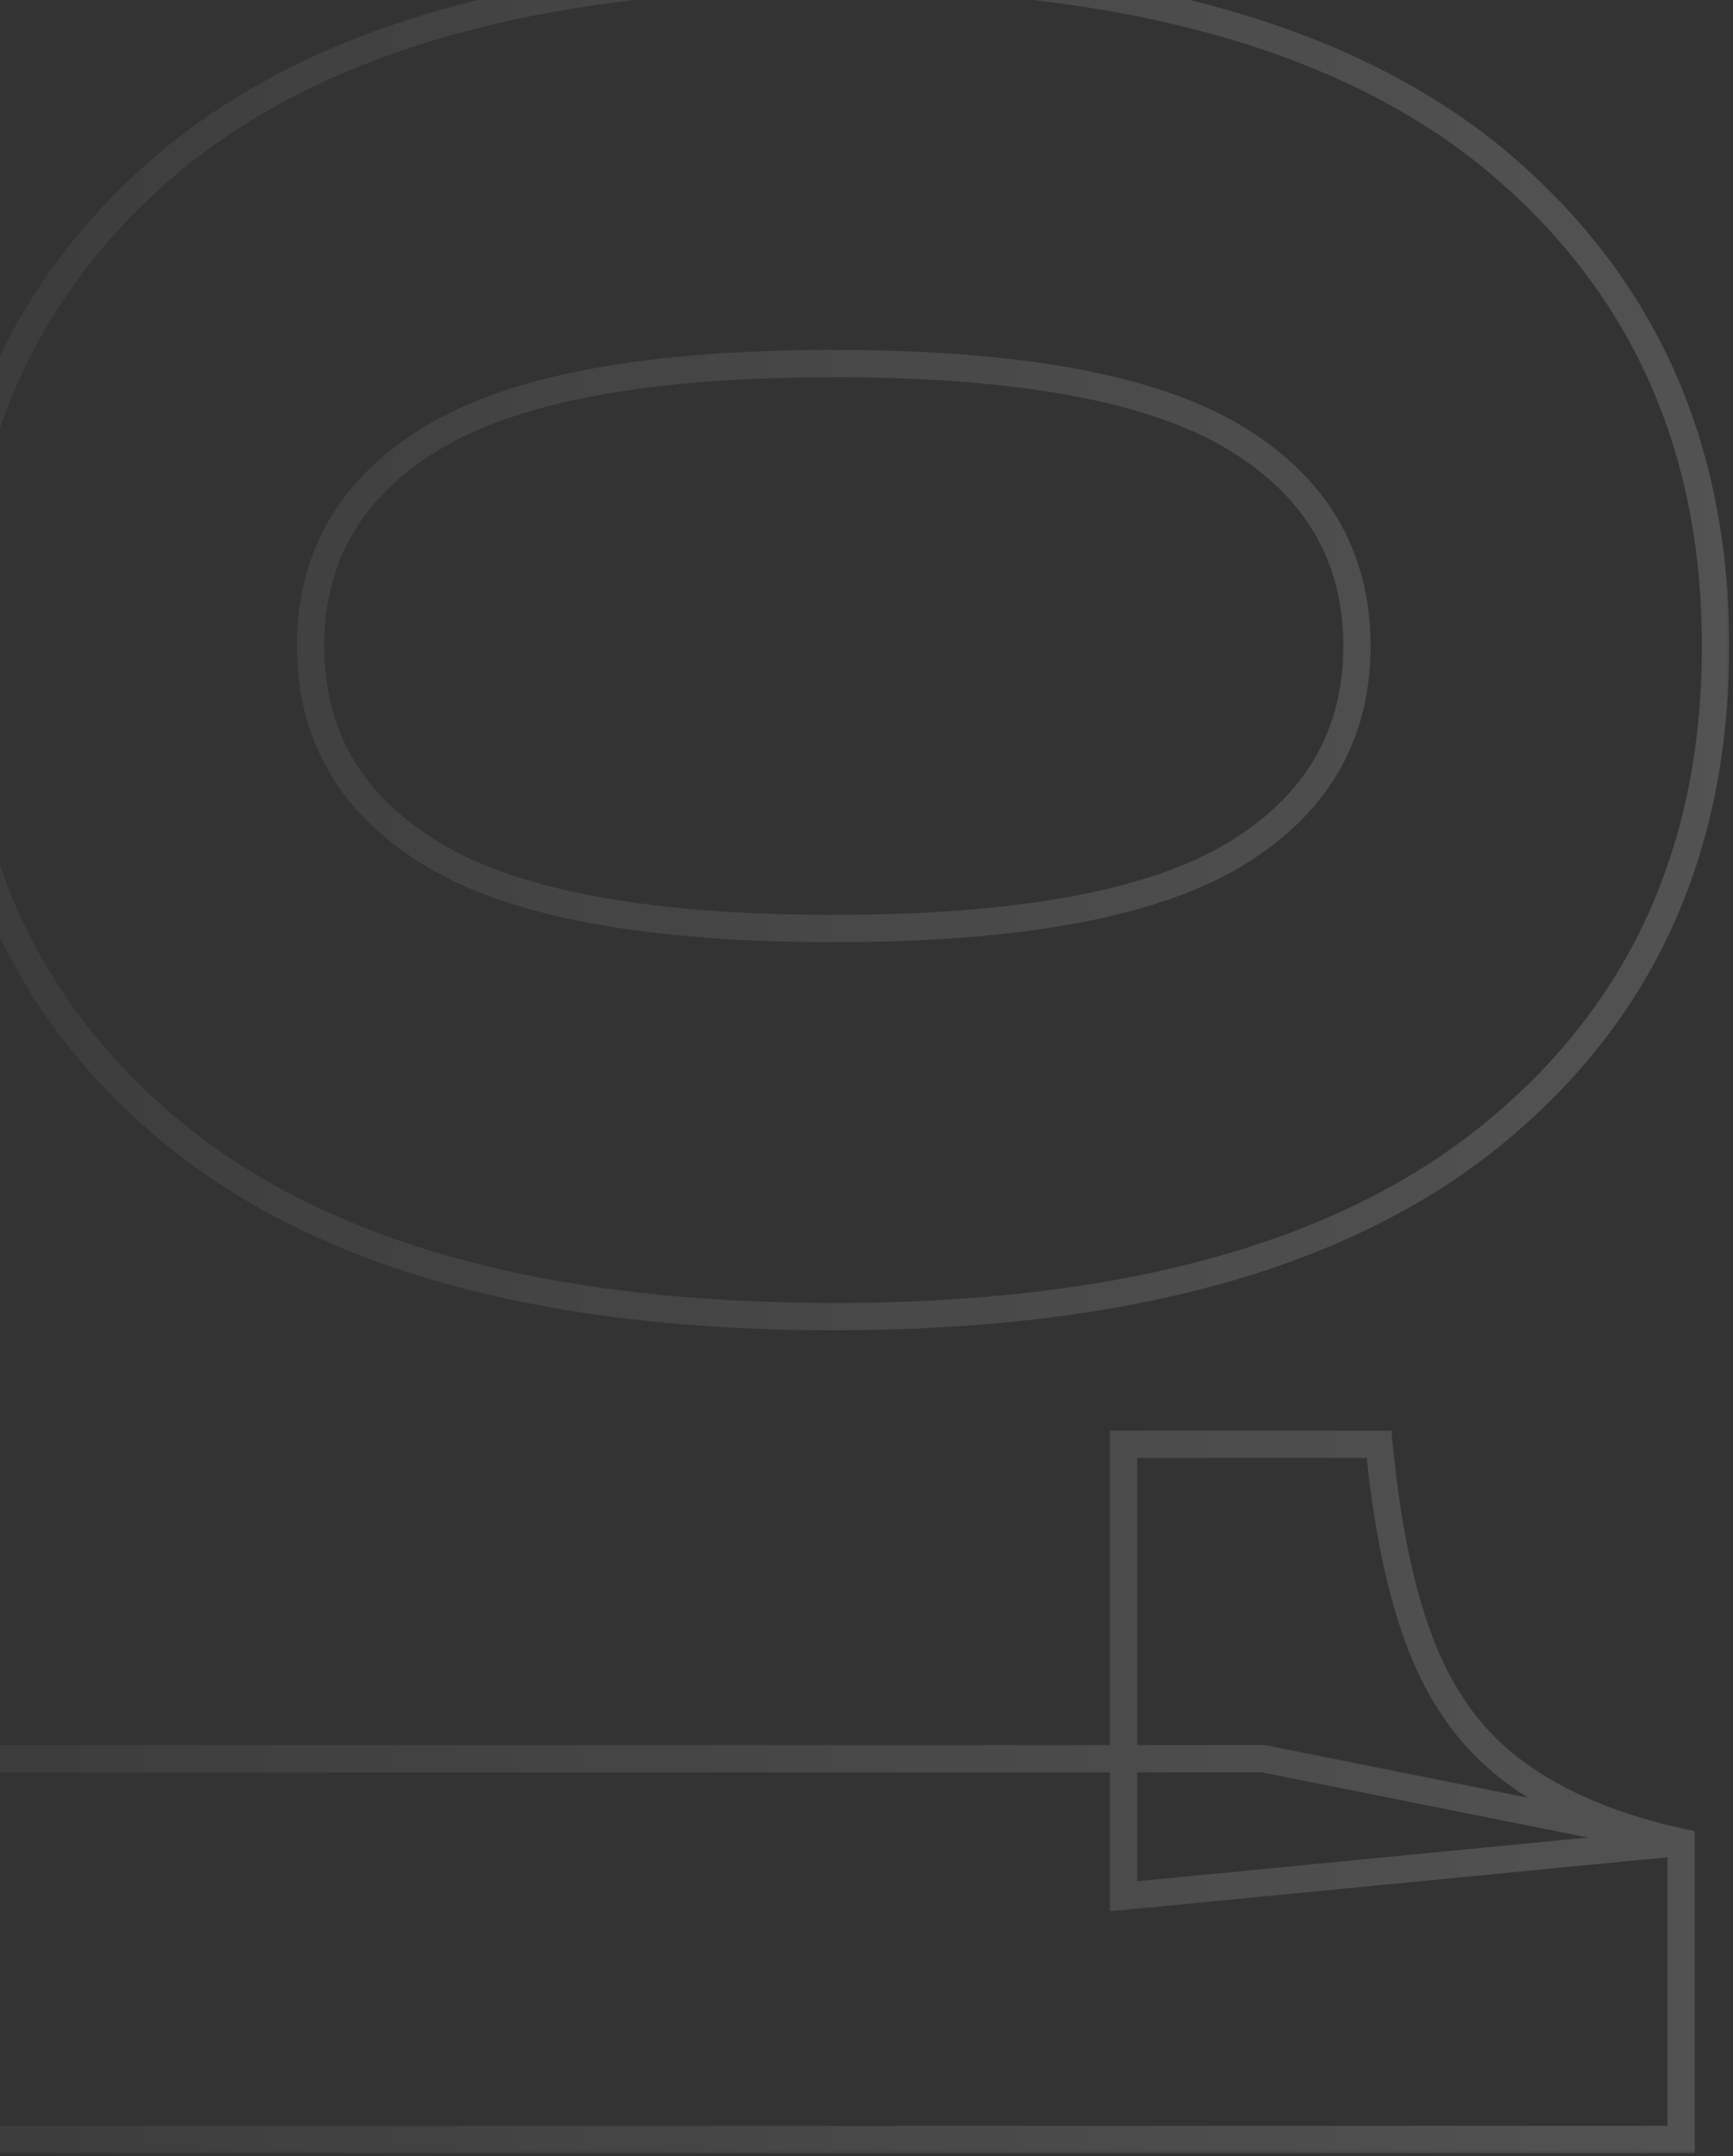 <svg width="127" height="158" viewBox="0 0 127 158" fill="none" xmlns="http://www.w3.org/2000/svg">
<rect x="0" y="0" width="127" height="158" fill="#333333" stroke="none"/>
<g opacity="0.2">
<mask id="path-1-outside-1_2951_13733" maskUnits="userSpaceOnUse" x="-5" y="-3" width="132" height="161" fill="black">
<rect fill="white" x="-5" y="-3" width="132" height="161"/>
<path d="M-3.52 47.34C-3.52 32.46 1.94 20.52 12.86 11.52C23.78 2.64 39.86 -1.8 61.1 -1.8C82.34 -1.8 98.42 2.64 109.34 11.52C120.26 20.52 125.72 32.46 125.72 47.34C125.72 62.34 120.26 74.28 109.34 83.16C98.42 92.04 82.34 96.48 61.1 96.48C39.86 96.48 23.78 92.04 12.86 83.16C1.94 74.28 -3.52 62.34 -3.52 47.34ZM22.76 47.34C22.76 53.94 25.76 59.04 31.76 62.64C37.76 66.24 47.54 68.04 61.1 68.04C74.66 68.04 84.44 66.24 90.44 62.64C96.44 59.04 99.44 53.94 99.44 47.34C99.44 40.74 96.44 35.64 90.44 32.04C84.44 28.44 74.66 26.64 61.1 26.64C47.54 26.64 37.76 28.44 31.76 32.04C25.76 35.64 22.76 40.74 22.76 47.34ZM-1 128.876H92.6L123.2 134.996V156.776H-1V128.876ZM82.34 105.836H101.06C101.66 112.076 102.74 117.116 104.3 120.956C105.86 124.796 108.14 127.796 111.14 129.956C114.26 132.236 118.28 133.916 123.2 134.996L82.34 138.956L82.34 105.836Z"/>
</mask>
<path d="M12.86 11.52L12.229 10.744L12.224 10.748L12.86 11.52ZM109.34 11.52L109.976 10.748L109.971 10.744L109.34 11.52ZM12.86 83.16L13.491 82.384L12.86 83.16ZM31.76 62.64L32.275 61.782L31.76 62.64ZM90.44 62.64L89.925 61.782L90.44 62.64ZM90.44 32.04L89.925 32.898L90.44 32.04ZM31.76 32.04L32.275 32.898L31.76 32.04ZM-3.52 47.34H-2.52C-2.52 32.741 2.82 21.091 13.496 12.292L12.86 11.52L12.224 10.748C1.06 19.949 -4.52 32.179 -4.52 47.34H-3.52ZM12.86 11.52L13.491 12.296C24.162 3.619 39.978 -0.8 61.1 -0.8V-1.8V-2.8C39.742 -2.8 23.398 1.661 12.229 10.744L12.86 11.52ZM61.1 -1.8V-0.8C82.222 -0.8 98.038 3.619 108.709 12.296L109.34 11.52L109.971 10.744C98.802 1.661 82.458 -2.8 61.1 -2.8V-1.8ZM109.34 11.52L108.704 12.292C119.38 21.091 124.72 32.741 124.72 47.34H125.72H126.72C126.72 32.179 121.14 19.949 109.976 10.748L109.34 11.52ZM125.72 47.34H124.72C124.72 62.062 119.379 73.708 108.709 82.384L109.34 83.16L109.971 83.936C121.142 74.852 126.72 62.618 126.72 47.34H125.72ZM109.34 83.16L108.709 82.384C98.038 91.061 82.222 95.48 61.1 95.48V96.48V97.48C82.458 97.48 98.802 93.019 109.971 83.936L109.34 83.16ZM61.1 96.48V95.48C39.978 95.48 24.162 91.061 13.491 82.384L12.86 83.16L12.229 83.936C23.398 93.019 39.742 97.48 61.1 97.48V96.48ZM12.86 83.16L13.491 82.384C2.821 73.708 -2.52 62.062 -2.52 47.34H-3.52H-4.52C-4.52 62.618 1.058 74.852 12.229 83.936L12.86 83.16ZM22.76 47.34H21.76C21.76 54.316 24.966 59.73 31.245 63.498L31.76 62.64L32.275 61.782C26.554 58.35 23.76 53.564 23.76 47.34H22.76ZM31.76 62.64L31.245 63.498C37.489 67.243 47.5 69.04 61.1 69.04V68.04V67.04C47.58 67.04 38.031 65.237 32.275 61.782L31.76 62.64ZM61.1 68.04V69.04C74.7 69.04 84.711 67.243 90.954 63.498L90.44 62.64L89.925 61.782C84.169 65.237 74.62 67.04 61.1 67.04V68.04ZM90.44 62.64L90.954 63.498C97.234 59.73 100.44 54.316 100.44 47.34H99.44H98.44C98.44 53.564 95.646 58.35 89.925 61.782L90.44 62.64ZM99.44 47.34H100.44C100.44 40.364 97.234 34.95 90.954 31.183L90.44 32.04L89.925 32.898C95.646 36.33 98.44 41.116 98.44 47.34H99.44ZM90.44 32.04L90.954 31.183C84.711 27.437 74.7 25.64 61.1 25.64V26.64V27.64C74.62 27.64 84.169 29.444 89.925 32.898L90.44 32.04ZM61.1 26.64V25.64C47.5 25.64 37.489 27.437 31.245 31.183L31.76 32.04L32.275 32.898C38.031 29.444 47.58 27.64 61.1 27.64V26.64ZM31.76 32.04L31.245 31.183C24.966 34.95 21.76 40.364 21.76 47.34H22.76H23.76C23.76 41.116 26.554 36.33 32.275 32.898L31.76 32.04ZM-1 128.876V127.876H-2V128.876H-1ZM92.6 128.876L92.796 127.895L92.699 127.876H92.6V128.876ZM123.2 134.996H124.2V134.176L123.396 134.015L123.2 134.996ZM123.2 156.776V157.776H124.2V156.776H123.2ZM-1 156.776H-2V157.776H-1V156.776ZM82.34 105.836V104.836H81.34V105.836H82.34ZM101.06 105.836L102.055 105.74L101.968 104.836H101.06V105.836ZM104.3 120.956L105.226 120.579L104.3 120.956ZM111.14 129.956L111.73 129.148L111.724 129.144L111.14 129.956ZM123.2 134.996L123.296 135.991L123.414 134.019L123.2 134.996ZM82.34 138.956H81.34V140.057L82.436 139.951L82.34 138.956ZM-1 128.876V129.876H92.6V128.876V127.876H-1V128.876ZM92.6 128.876L92.404 129.856L123.004 135.976L123.2 134.996L123.396 134.015L92.796 127.895L92.6 128.876ZM123.2 134.996H122.2V156.776H123.2H124.2V134.996H123.2ZM123.2 156.776V155.776H-1V156.776V157.776H123.2V156.776ZM-1 156.776H0V128.876H-1H-2V156.776H-1ZM82.34 105.836V106.836H101.06V105.836V104.836H82.34V105.836ZM101.06 105.836L100.065 105.931C100.67 112.224 101.764 117.369 103.374 121.332L104.3 120.956L105.226 120.579C103.716 116.863 102.65 111.928 102.055 105.74L101.06 105.836ZM104.3 120.956L103.374 121.332C104.996 125.325 107.385 128.484 110.556 130.767L111.14 129.956L111.724 129.144C108.895 127.107 106.724 124.267 105.226 120.579L104.3 120.956ZM111.14 129.956L110.55 130.763C113.811 133.146 117.969 134.871 122.986 135.973L123.2 134.996L123.414 134.019C118.591 132.96 114.709 131.326 111.73 129.148L111.14 129.956ZM123.2 134.996L123.104 134L82.243 137.96L82.34 138.956L82.436 139.951L123.296 135.991L123.2 134.996ZM82.34 138.956H83.34L83.34 105.836H82.34H81.34L81.34 138.956H82.34Z" fill="url(#paint0_linear_2951_13733)" mask="url(#path-1-outside-1_2951_13733)"/>
</g>
<defs>
<linearGradient id="paint0_linear_2951_13733" x1="178" y1="81.5" x2="-56" y2="81.5" gradientUnits="userSpaceOnUse">
<stop stop-color="white"/>
<stop offset="1" stop-color="white" stop-opacity="0"/>
</linearGradient>
</defs>
</svg>
